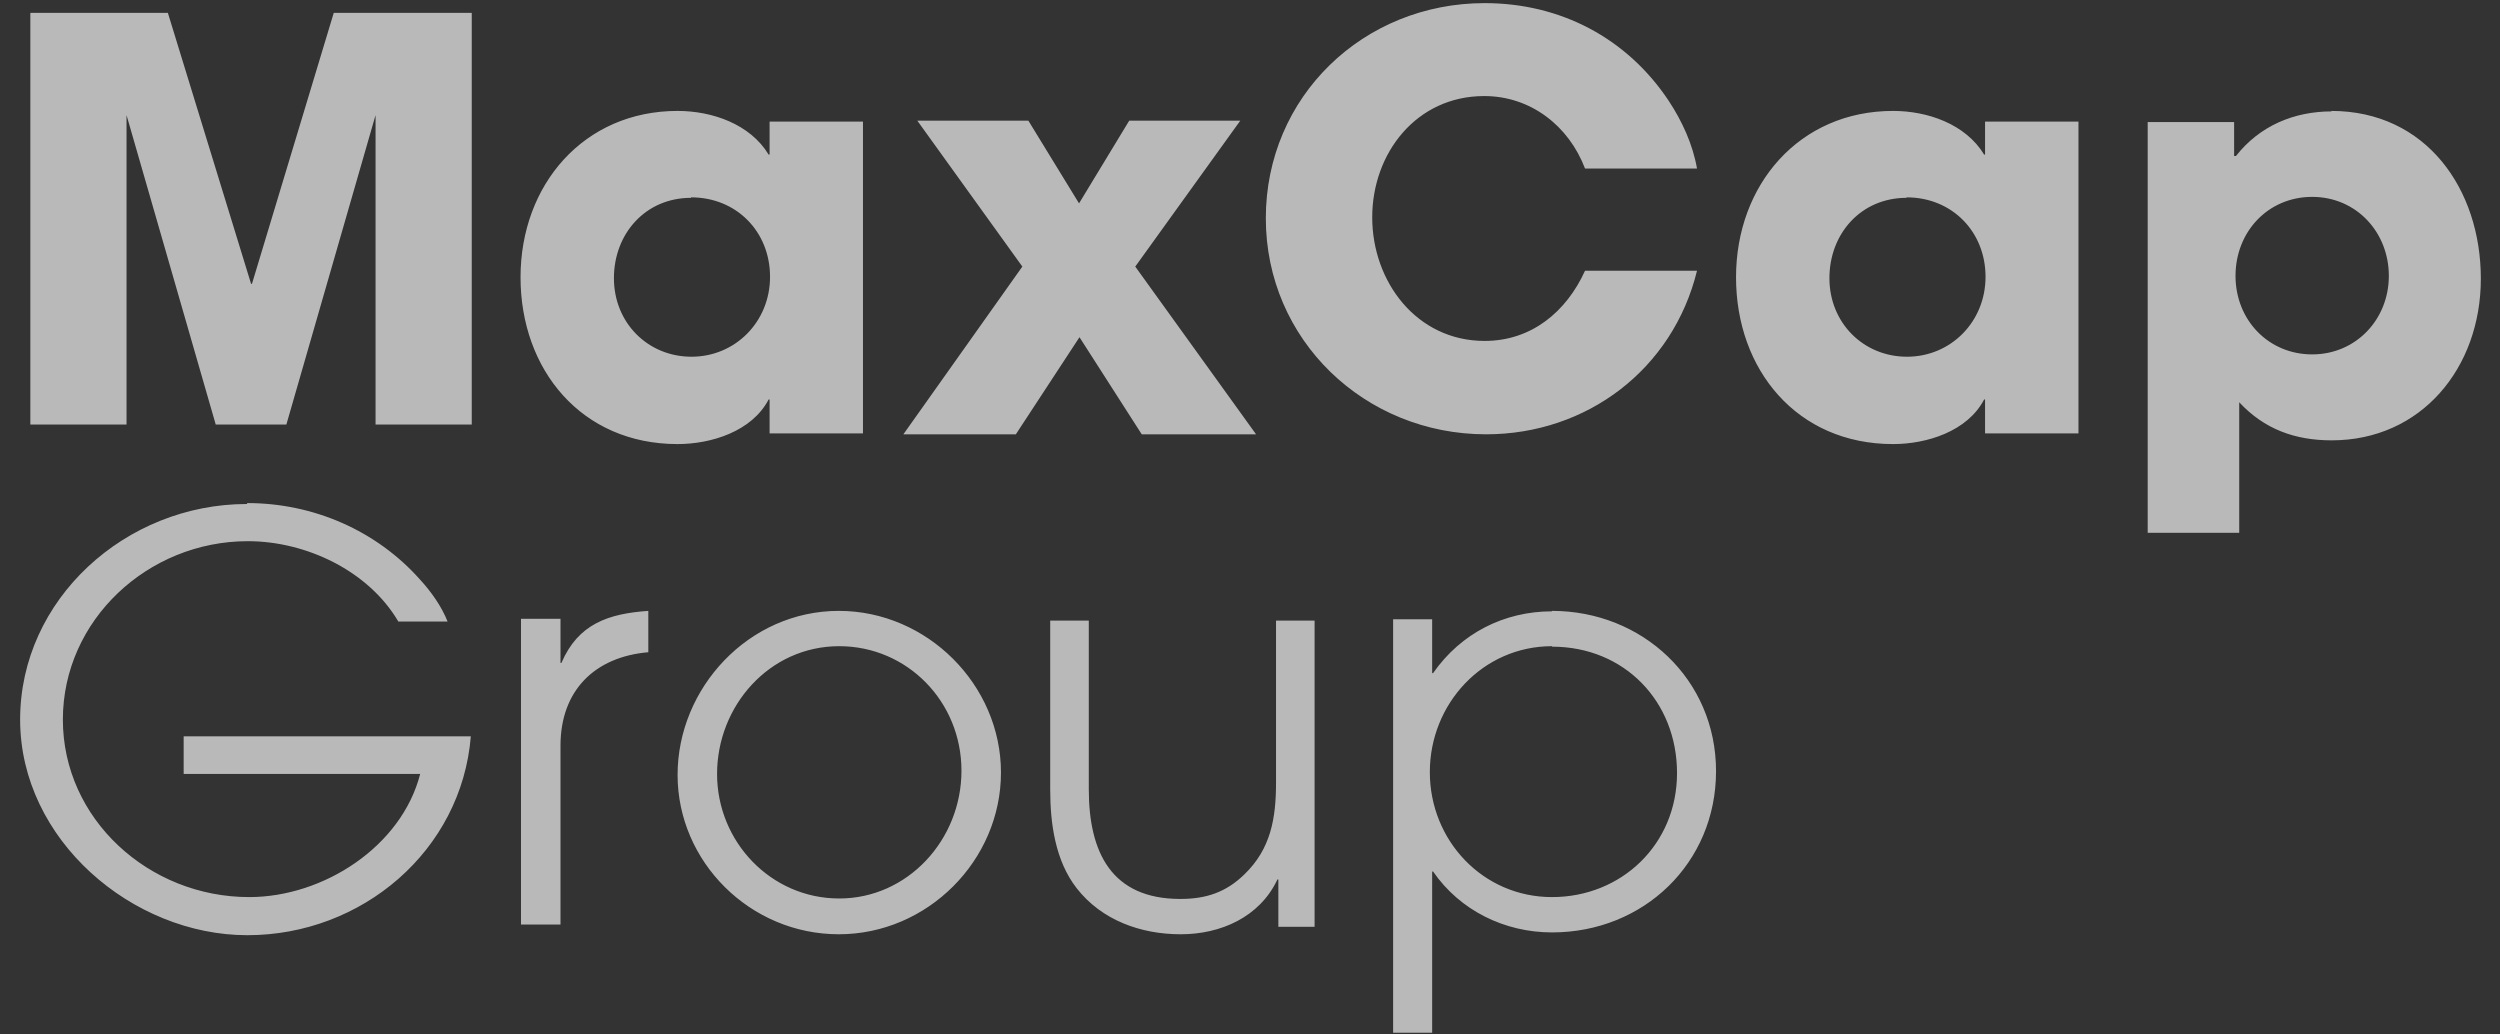 <?xml version="1.0" encoding="UTF-8"?> <svg xmlns="http://www.w3.org/2000/svg" width="116" height="48" viewBox="0 0 116 48" fill="none"><rect x="0" y="0" width="116" height="48" fill="#333333" stroke="none"/><path fill-rule="evenodd" clip-rule="evenodd" d="M72.014 28.345C76.197 28.345 79.624 31.514 79.624 35.782C79.624 40.051 76.261 43.264 72.014 43.264C69.815 43.264 67.745 42.25 66.495 40.439H66.452V47.92H64.641V28.733H66.452V31.233H66.495C67.788 29.38 69.793 28.366 72.014 28.366V28.345ZM11.476 23.343C14.537 23.343 17.47 24.615 19.496 26.9C19.992 27.439 20.488 28.129 20.768 28.84H18.483C17.103 26.491 14.214 25.111 11.498 25.111C6.862 25.111 2.917 28.776 2.917 33.389C2.917 38.003 6.905 41.625 11.562 41.625C15.012 41.625 18.634 39.275 19.496 35.912H8.522V34.166H21.846C21.415 39.469 16.801 43.393 11.476 43.393C6.151 43.393 0.934 38.973 0.934 33.389C0.934 27.806 5.828 23.386 11.454 23.386L11.476 23.343ZM38.921 28.345C43.017 28.345 46.445 31.773 46.445 35.847C46.445 39.922 43.039 43.35 38.921 43.35C34.803 43.35 31.44 39.986 31.44 35.955C31.44 31.923 34.738 28.345 38.921 28.345ZM50.52 28.797V36.623C50.52 39.555 51.576 41.711 54.767 41.711C55.953 41.711 56.88 41.41 57.742 40.569C58.971 39.383 59.208 37.96 59.208 36.3V28.797H60.997V43.005H59.316V40.806H59.273C58.453 42.552 56.642 43.35 54.788 43.35C52.934 43.35 51.123 42.703 49.959 41.215C48.967 39.943 48.73 38.219 48.73 36.645V28.797H50.52ZM30.082 28.345V30.263C27.581 30.479 26.007 32.053 26.007 34.597V42.897H24.174V28.711H26.007V30.759H26.05C26.826 28.948 28.227 28.474 30.082 28.345ZM38.942 29.983C35.687 29.983 33.272 32.764 33.272 35.912C33.272 39.059 35.773 41.69 38.942 41.69C42.111 41.69 44.612 38.973 44.612 35.761C44.612 32.549 42.09 29.983 38.942 29.983ZM72.014 29.983C68.802 29.983 66.344 32.656 66.344 35.826C66.344 38.995 68.802 41.625 72.014 41.625C75.226 41.625 77.814 39.189 77.814 35.869C77.814 32.549 75.377 30.005 72.014 30.005V29.983ZM108.169 5.147C112.588 5.147 115.111 8.79 115.111 12.93C115.111 17.069 112.351 20.432 108.19 20.432C106.487 20.432 105.064 19.915 103.9 18.665V24.723H99.653V5.664H103.663V7.238H103.749C104.849 5.837 106.444 5.169 108.19 5.169L108.169 5.147ZM87.838 5.147C89.434 5.147 91.202 5.751 92.064 7.174H92.107V5.643H96.441V20.109H92.107V18.535H92.064C91.288 20.023 89.391 20.605 87.838 20.605C83.376 20.605 80.552 17.155 80.552 12.865C80.552 8.575 83.484 5.147 87.838 5.147ZM31.44 5.147C33.035 5.147 34.803 5.751 35.665 7.174H35.709V5.643H40.042V20.109H35.709V18.535H35.665C34.889 20.023 32.992 20.605 31.44 20.605C26.977 20.605 24.153 17.155 24.153 12.865C24.153 8.575 27.085 5.147 31.44 5.147ZM47.717 5.6L50.067 9.437L52.395 5.6H57.548L52.676 12.369L58.281 20.152H52.977L50.088 15.646L47.135 20.152H41.917L47.437 12.369L42.564 5.6H47.76H47.717ZM68.888 0.145C72.402 0.145 75.485 1.762 77.425 4.673C78.051 5.621 78.546 6.699 78.741 7.82H73.545C72.79 5.837 71.022 4.457 68.866 4.457C65.719 4.457 63.671 7.109 63.671 10.084C63.671 13.059 65.719 15.819 68.888 15.819C71.066 15.819 72.682 14.46 73.545 12.563H78.741C77.62 17.134 73.631 20.152 68.953 20.152C63.326 20.152 58.734 15.776 58.734 10.127C58.734 4.479 63.261 0.145 68.888 0.145ZM7.789 0.598L11.649 13.167H11.692L15.486 0.598H21.889V19.699H17.426V5.341L13.287 19.699H10.01L5.871 5.341V19.699H1.408V0.598H7.768H7.789ZM88.464 9.179C86.351 9.179 84.885 10.839 84.885 12.908C84.885 14.978 86.459 16.552 88.485 16.552C90.512 16.552 92.129 14.935 92.129 12.844C92.129 10.752 90.576 9.157 88.464 9.157V9.179ZM32.065 9.179C29.952 9.179 28.486 10.839 28.486 12.908C28.486 14.978 30.06 16.552 32.087 16.552C34.113 16.552 35.73 14.935 35.73 12.844C35.73 10.752 34.178 9.157 32.065 9.157V9.179ZM107.285 9.135C105.237 9.135 103.728 10.752 103.728 12.8C103.728 14.849 105.258 16.444 107.285 16.444C109.311 16.444 110.842 14.827 110.842 12.8C110.842 10.774 109.333 9.135 107.285 9.135Z" fill="white" fill-opacity="0.66" style="fill:white;fill:white;fill-opacity:0.66;"></path></svg> 
